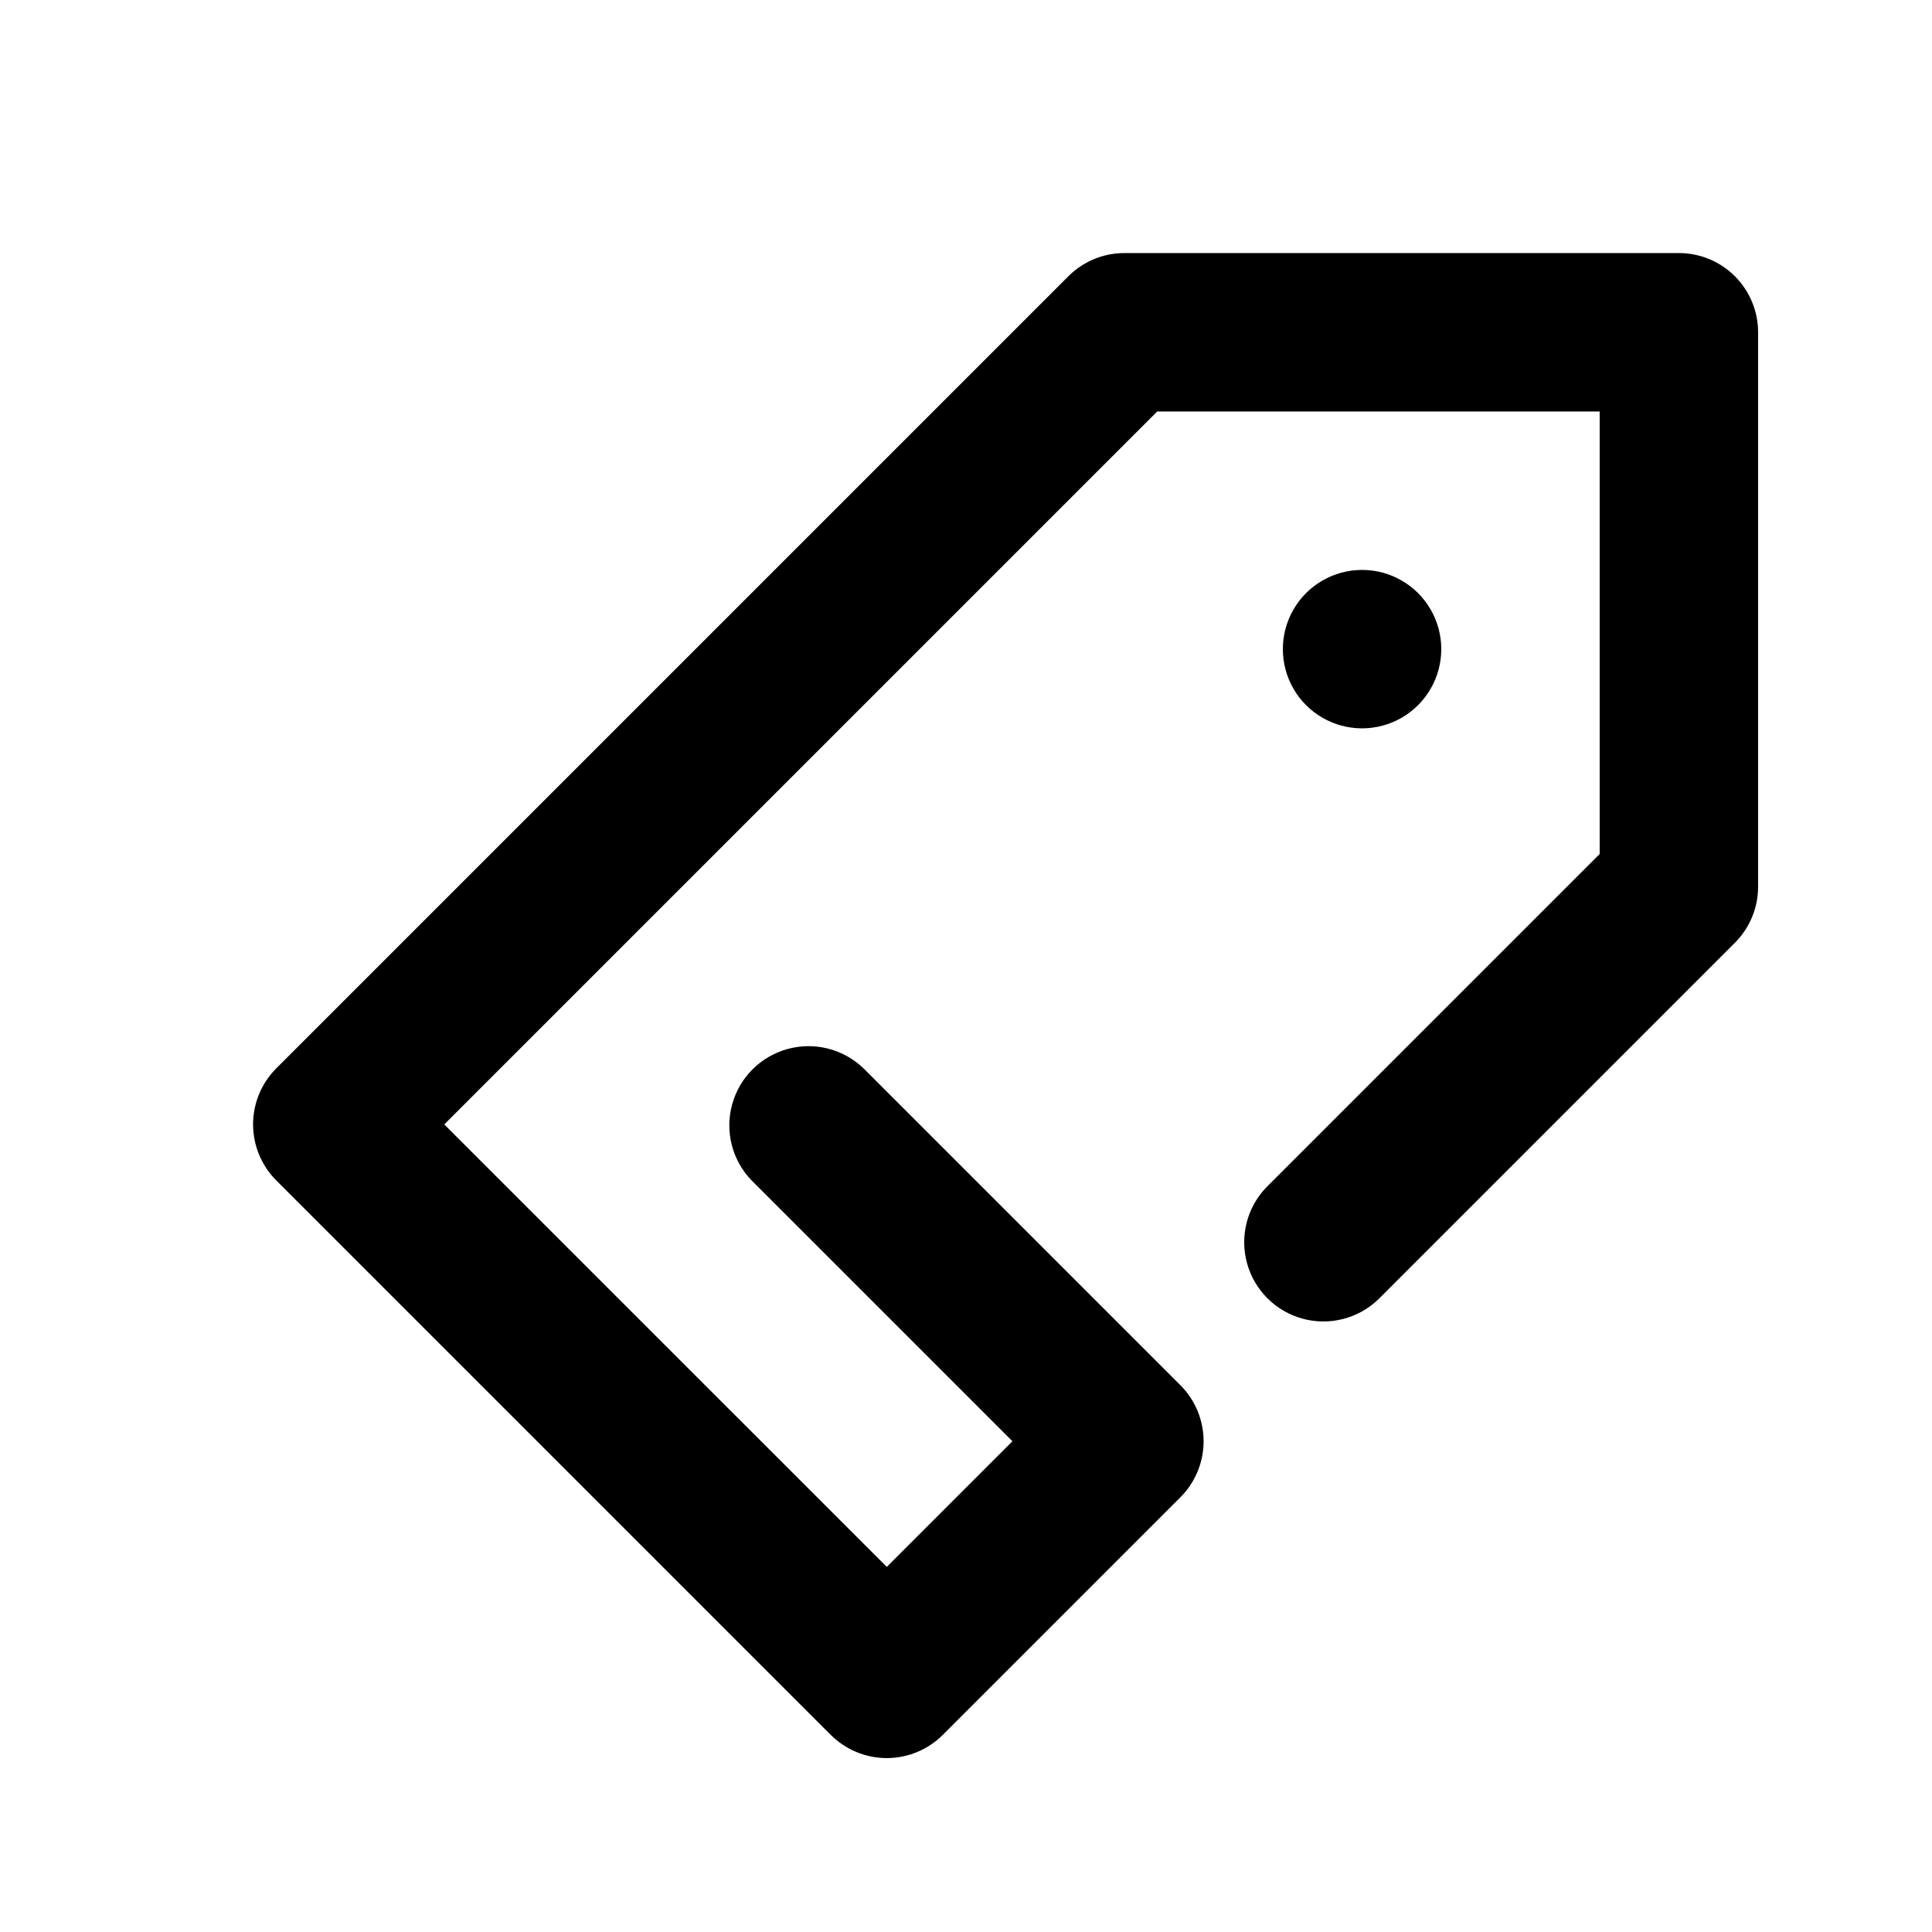 <?xml version="1.0" encoding="UTF-8"?>
<!-- Uploaded to: ICON Repo, www.svgrepo.com, Generator: ICON Repo Mixer Tools -->
<svg fill="#000000" width="800px" height="800px" version="1.1" viewBox="144 144 512 512" xmlns="http://www.w3.org/2000/svg">
 <path d="m343.17 456.82c-5.148-5.332-7.106-12.984-5.144-20.133 1.961-7.152 7.547-12.734 14.695-14.695 7.148-1.961 14.801-0.004 20.133 5.144l83.969 83.969c3.934 3.938 6.144 9.273 6.144 14.84 0 5.566-2.211 10.906-6.144 14.844l-62.977 62.977c-3.938 3.934-9.273 6.144-14.84 6.144-5.566 0-10.906-2.211-14.844-6.144l-146.95-146.95c-3.934-3.938-6.144-9.273-6.144-14.84s2.211-10.906 6.144-14.844l209.92-209.92c3.938-3.934 9.273-6.148 14.844-6.148h146.95-0.004c5.57 0 10.906 2.211 14.844 6.148s6.148 9.277 6.148 14.844v146.95c0 5.566-2.211 10.902-6.148 14.84l-94.465 94.465c-5.332 5.148-12.984 7.106-20.133 5.144-7.152-1.961-12.734-7.543-14.695-14.695-1.961-7.148-0.004-14.801 5.144-20.133l88.312-88.312v-117.26h-117.26l-188.93 188.93 117.27 117.26 33.293-33.297-69.125-69.125zm161.79-119.8c-7.496 0-14.43-4.004-18.18-10.496-3.746-6.496-3.746-14.5 0-20.992 3.75-6.496 10.684-10.496 18.18-10.496 7.5 0 14.43 4 18.18 10.496 3.75 6.492 3.75 14.496 0 20.992-3.75 6.492-10.68 10.496-18.18 10.496z"/>
</svg>